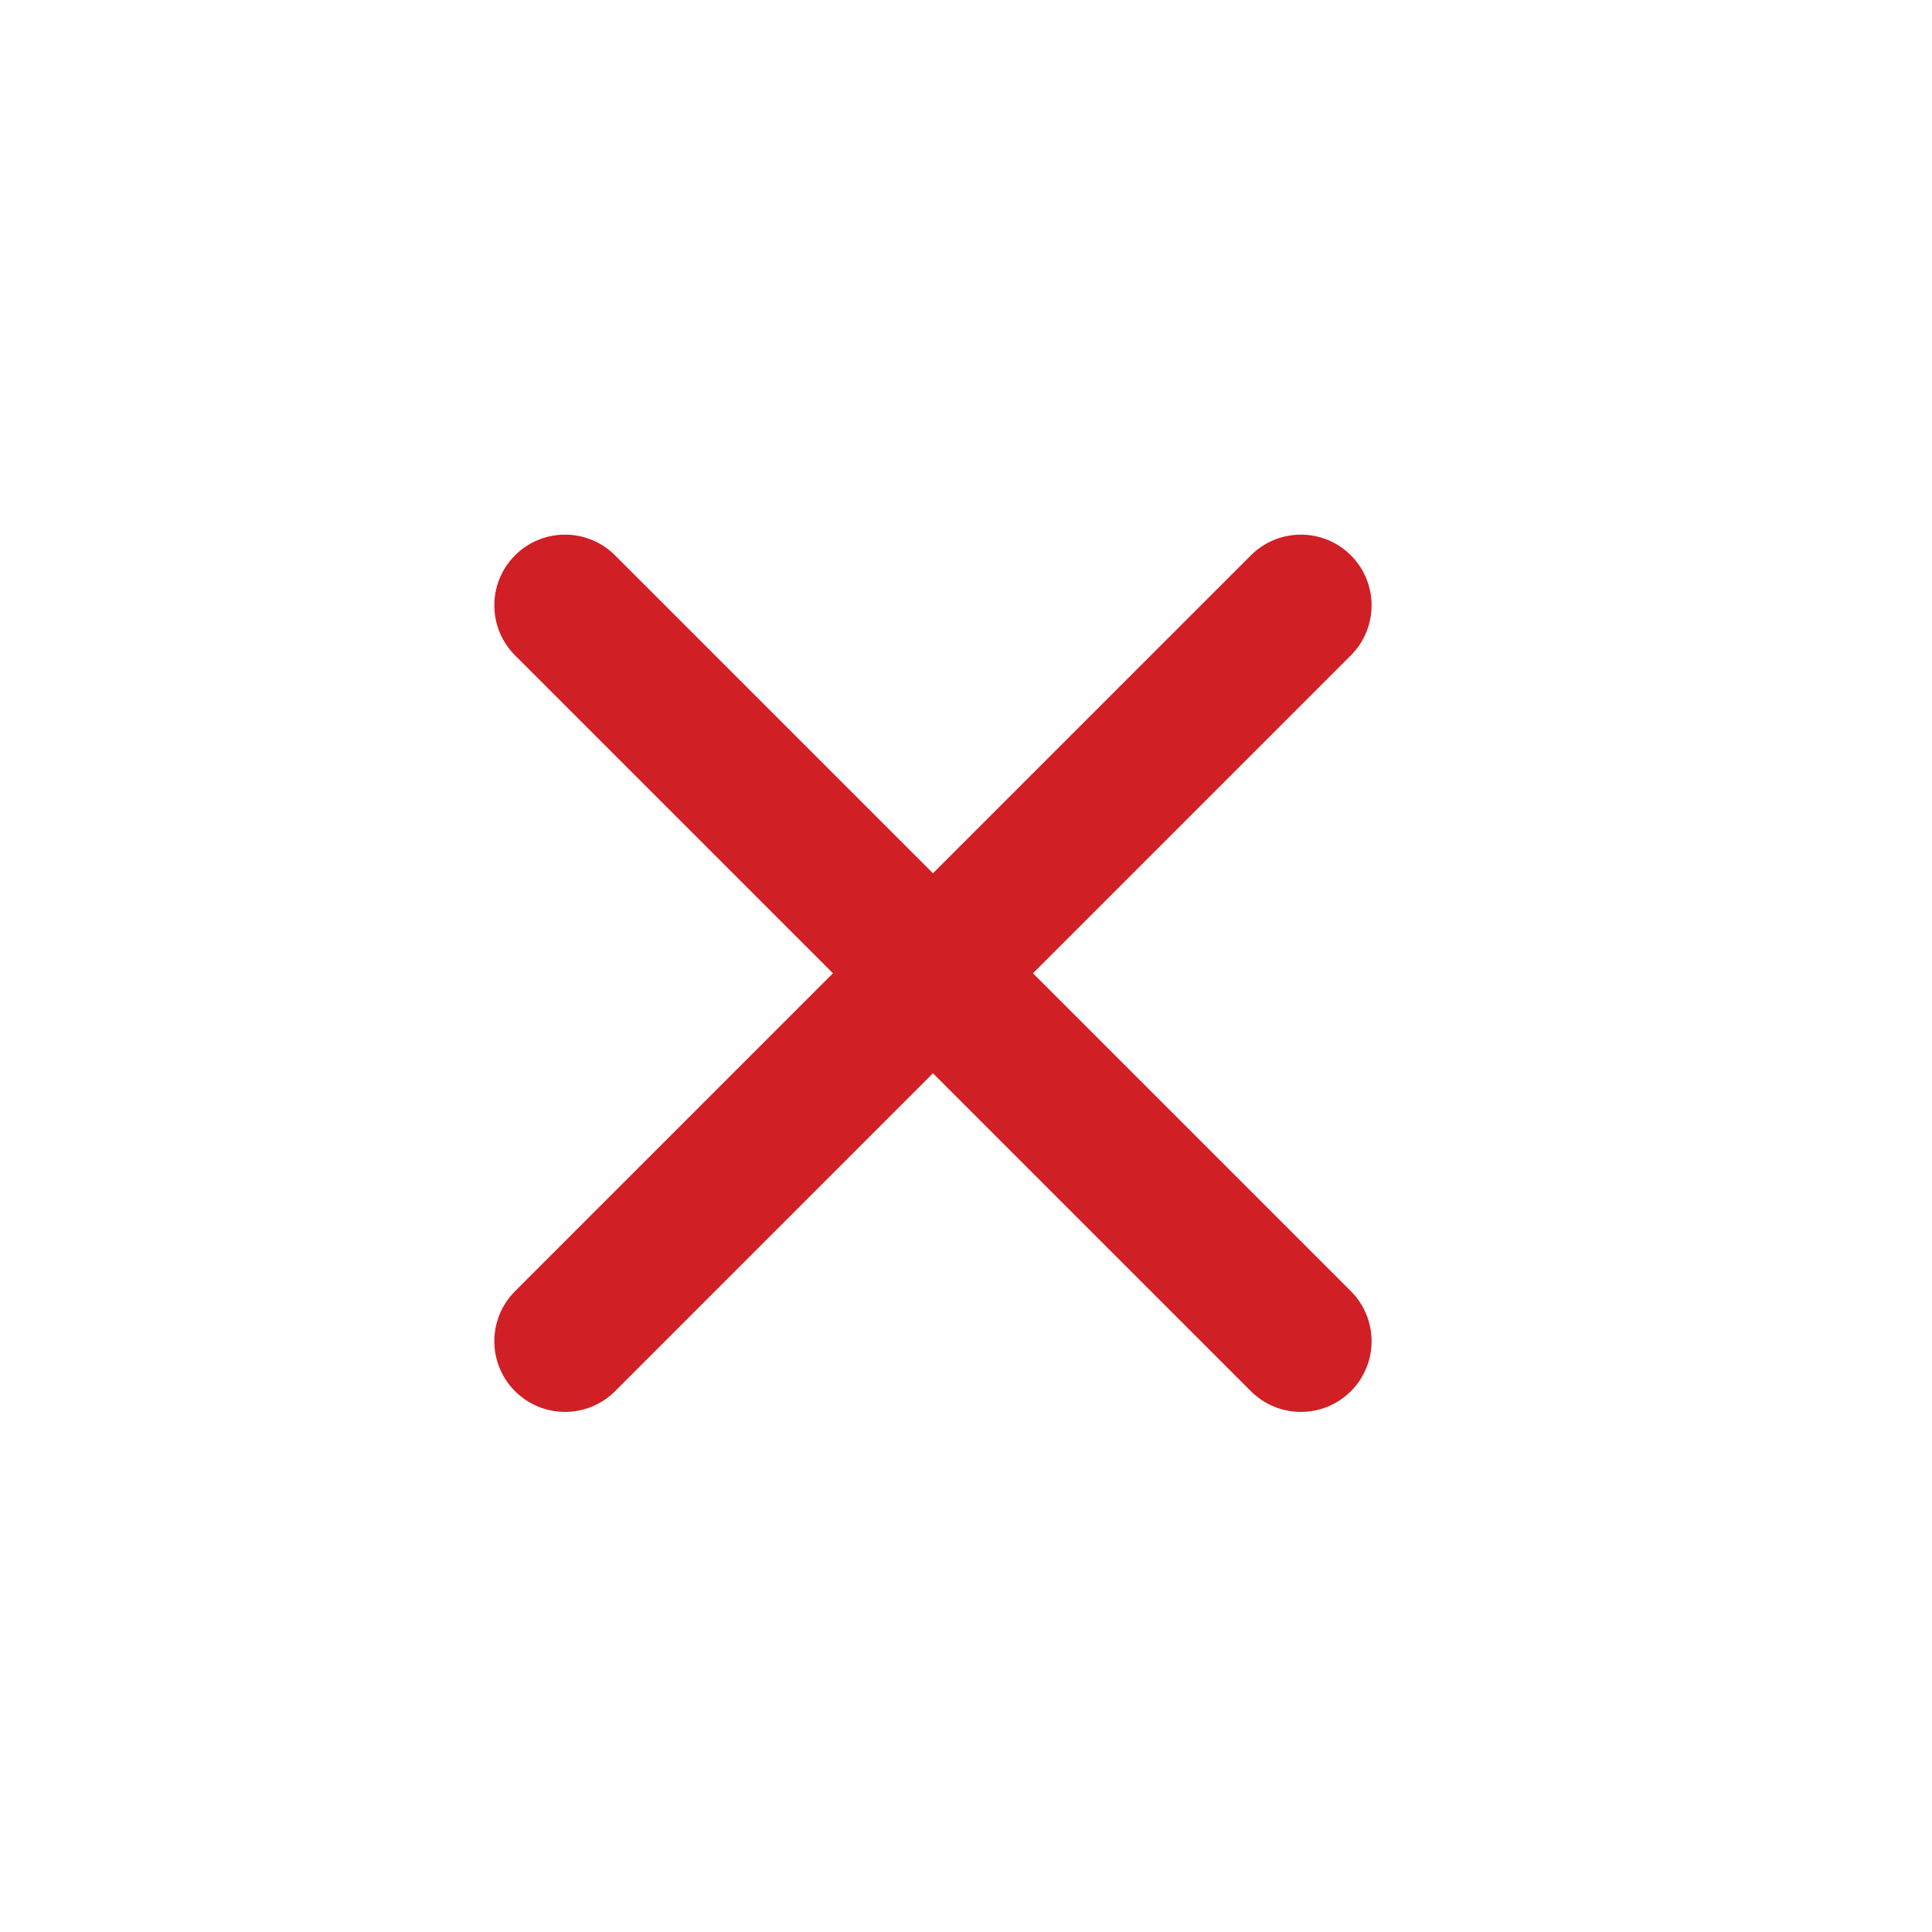 <?xml version="1.0" encoding="UTF-8" standalone="no"?>
<!DOCTYPE svg PUBLIC "-//W3C//DTD SVG 1.1//EN" "http://www.w3.org/Graphics/SVG/1.1/DTD/svg11.dtd">
<svg width="25px" height="25px" viewBox="0 0 2732 2048" version="1.1" xmlns="http://www.w3.org/2000/svg" xmlns:xlink="http://www.w3.org/1999/xlink" xml:space="preserve" xmlns:serif="http://www.serif.com/" style="fill-rule:evenodd;clip-rule:evenodd;stroke-linejoin:round;stroke-miterlimit:2;">
    <g transform="matrix(1,0,0,1,-2832,-2348)">
        <g id="Icon-rotes-X" serif:id="Icon rotes X" transform="matrix(1,0,0,1,0,2348)">
            <rect x="2832" y="0" width="2732" height="2048" style="fill:none;"/>
            <g transform="matrix(1,0,0,1,0,-2348)">
                <path d="M4151.28,3240.86L4600.85,2791.29C4639.87,2752.26 4703.24,2752.26 4742.27,2791.29C4781.29,2830.32 4781.29,2893.68 4742.27,2932.71L4292.7,3382.28L4742.27,3831.85C4781.29,3870.87 4781.29,3934.24 4742.27,3973.27C4703.24,4012.29 4639.87,4012.29 4600.85,3973.27L4151.28,3523.7L3701.71,3973.27C3662.68,4012.29 3599.32,4012.29 3560.29,3973.27C3521.26,3934.24 3521.26,3870.87 3560.29,3831.85L4009.86,3382.28L3560.29,2932.71C3521.26,2893.68 3521.26,2830.32 3560.29,2791.29C3599.32,2752.26 3662.68,2752.26 3701.71,2791.29L4151.28,3240.86Z" style="fill:rgb(209,31,38);"/>
            </g>
        </g>
    </g>
</svg>

